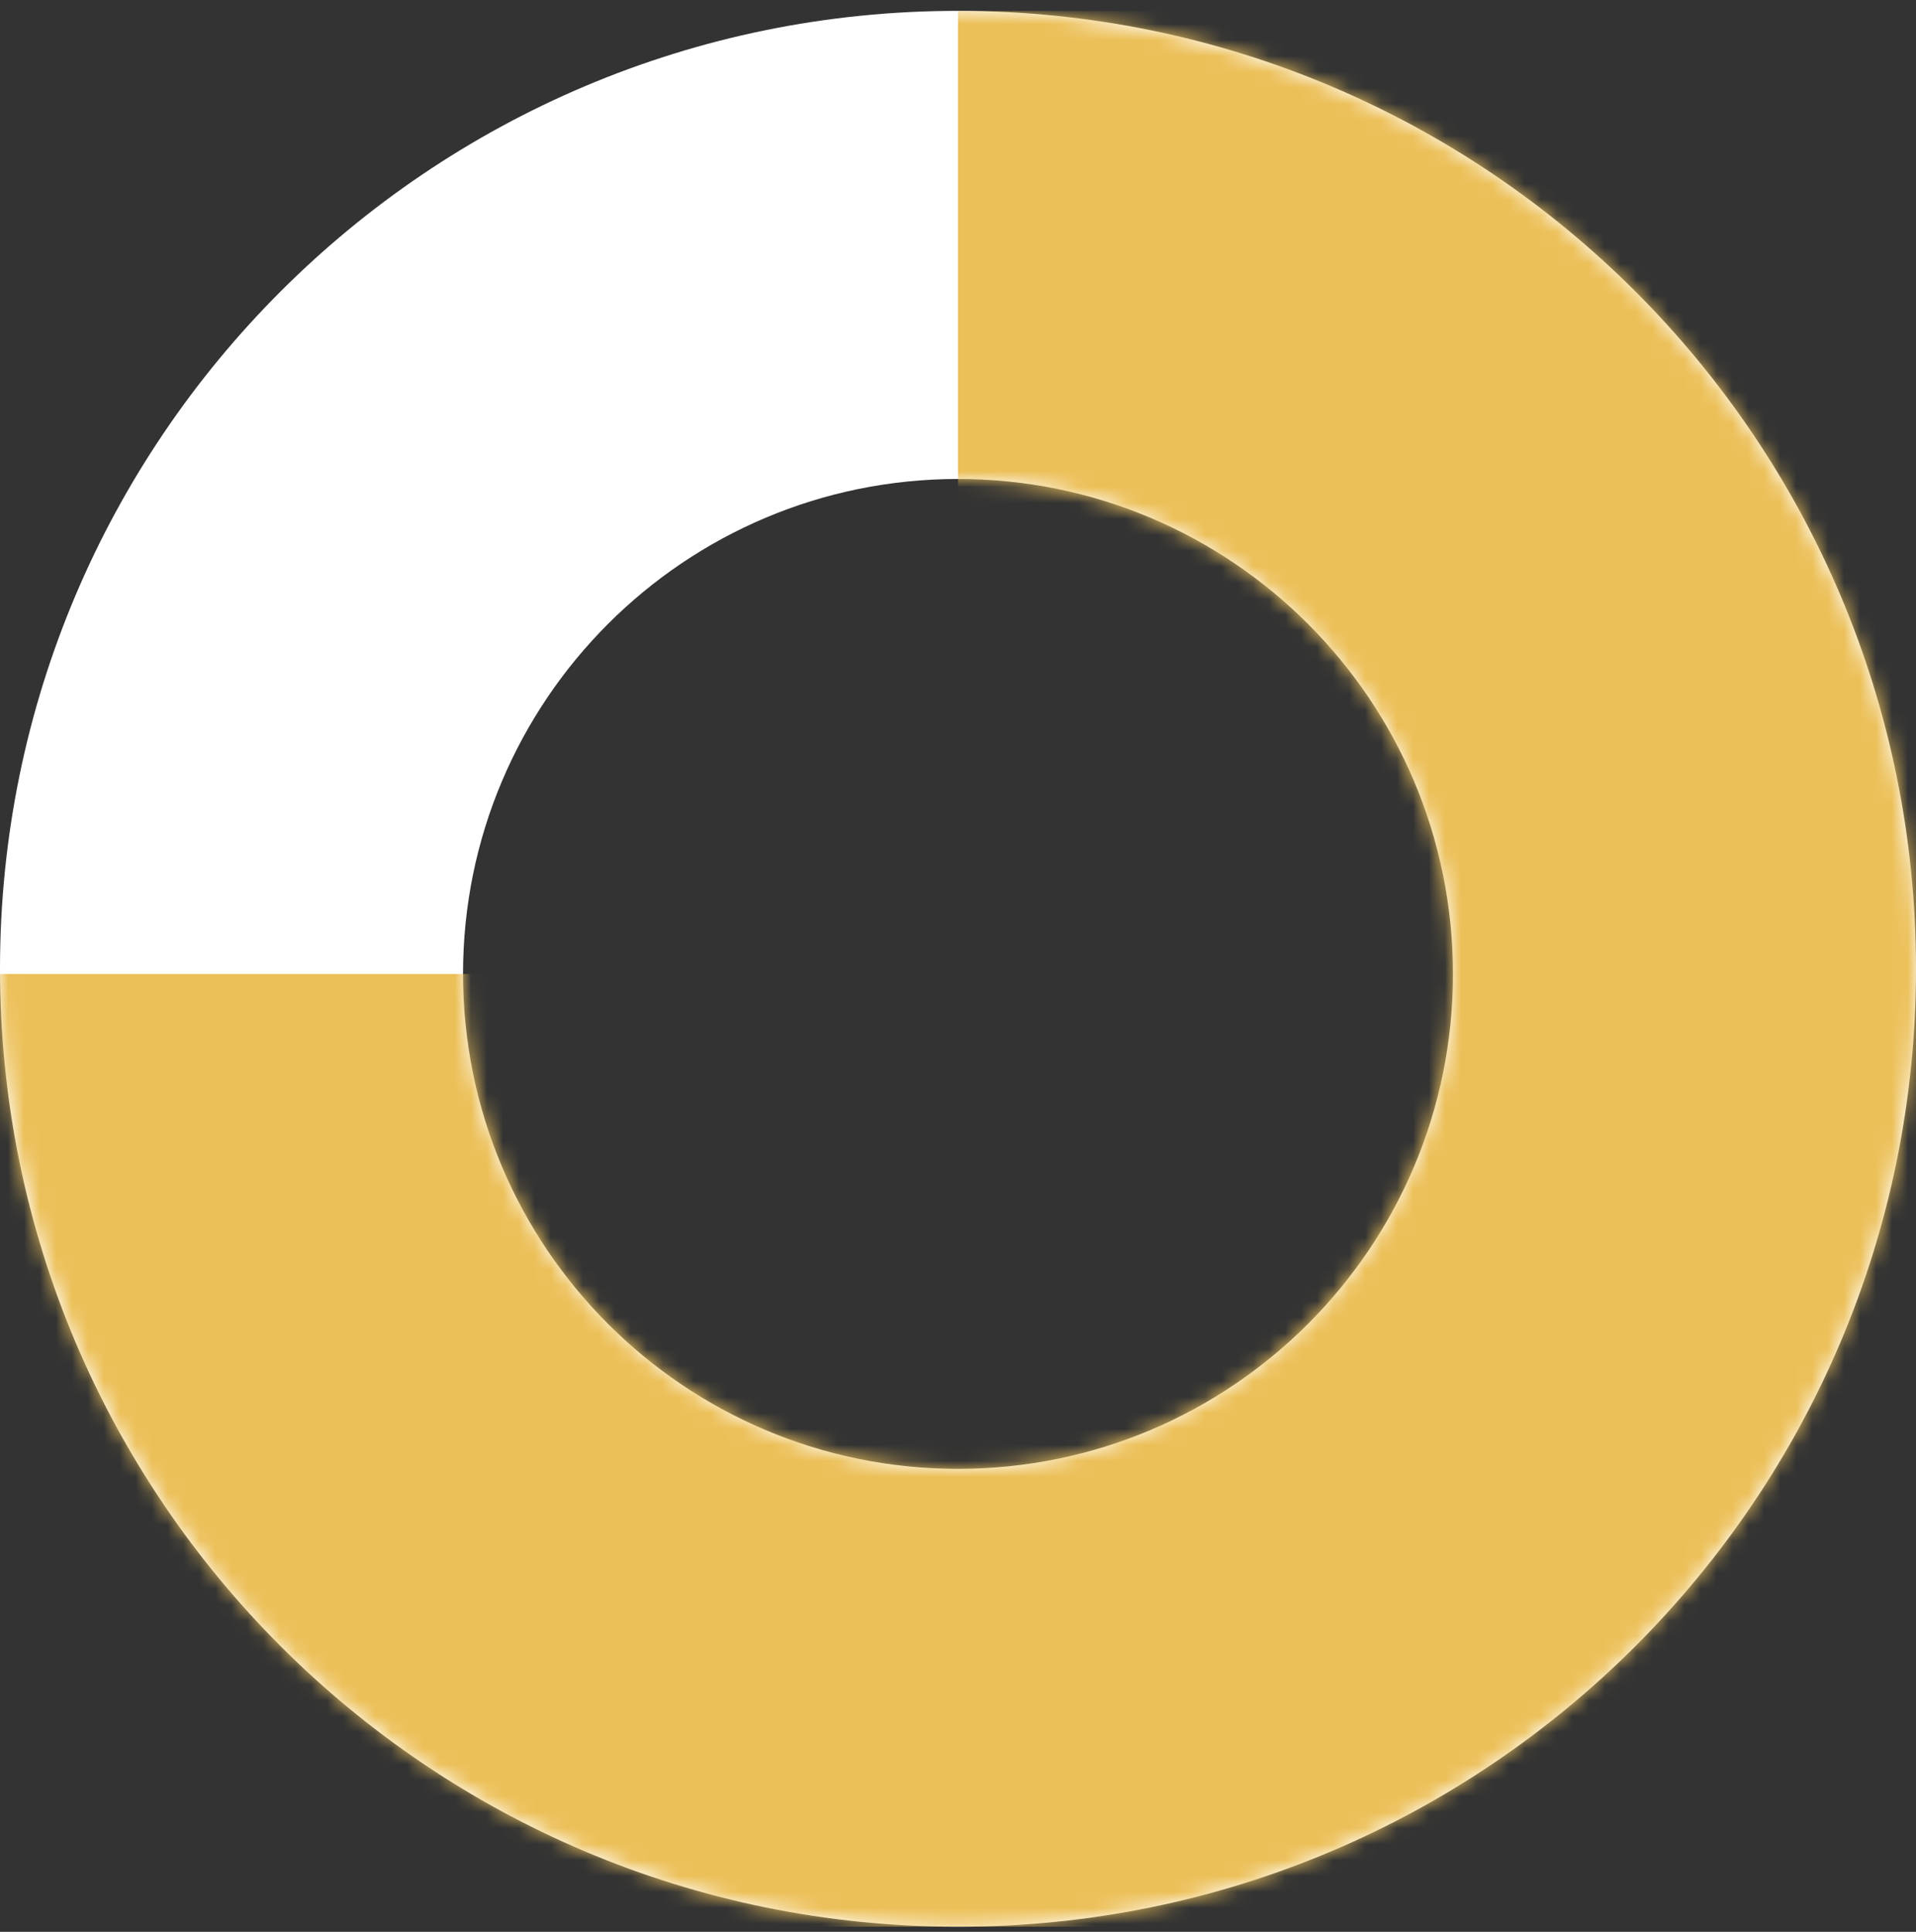 <svg width="120" height="121" viewBox="0 0 120 121" fill="none" xmlns="http://www.w3.org/2000/svg">
<rect x="0" y="0" width="120" height="121" fill="#333333" stroke="none"/>
<g clip-path="url(#clip0_1_4)">
<path fill-rule="evenodd" clip-rule="evenodd" d="M60 120.68C93.137 120.68 120 93.817 120 60.68C120 27.543 93.137 0.68 60 0.68C26.863 0.68 0 27.543 0 60.68C0 93.817 26.863 120.68 60 120.68ZM60 92C77.121 92 91 78.121 91 61C91 43.879 77.121 30 60 30C42.879 30 29 43.879 29 61C29 78.121 42.879 92 60 92Z" fill="white"/>
<mask id="mask0_1_4" style="mask-type:alpha" maskUnits="userSpaceOnUse" x="0" y="0" width="120" height="121">
<path fill-rule="evenodd" clip-rule="evenodd" d="M60 120.68C93.137 120.68 120 93.817 120 60.68C120 27.543 93.137 0.68 60 0.68C26.863 0.68 0 27.543 0 60.68C0 93.817 26.863 120.68 60 120.68ZM60 92C77.121 92 91 78.121 91 61C91 43.879 77.121 30 60 30C42.879 30 29 43.879 29 61C29 78.121 42.879 92 60 92Z" fill="#ECC059"/>
</mask>
<g mask="url(#mask0_1_4)">
<rect x="60" y="-35" width="100" height="100" fill="#ECC059"/>
<rect x="138" y="161" width="142" height="100" transform="rotate(-180 138 161)" fill="#ECC059"/>
</g>
</g>
<defs>
<clipPath id="clip0_1_4">
<rect width="120" height="120" fill="white" transform="translate(0 0.68)"/>
</clipPath>
</defs>
</svg>
